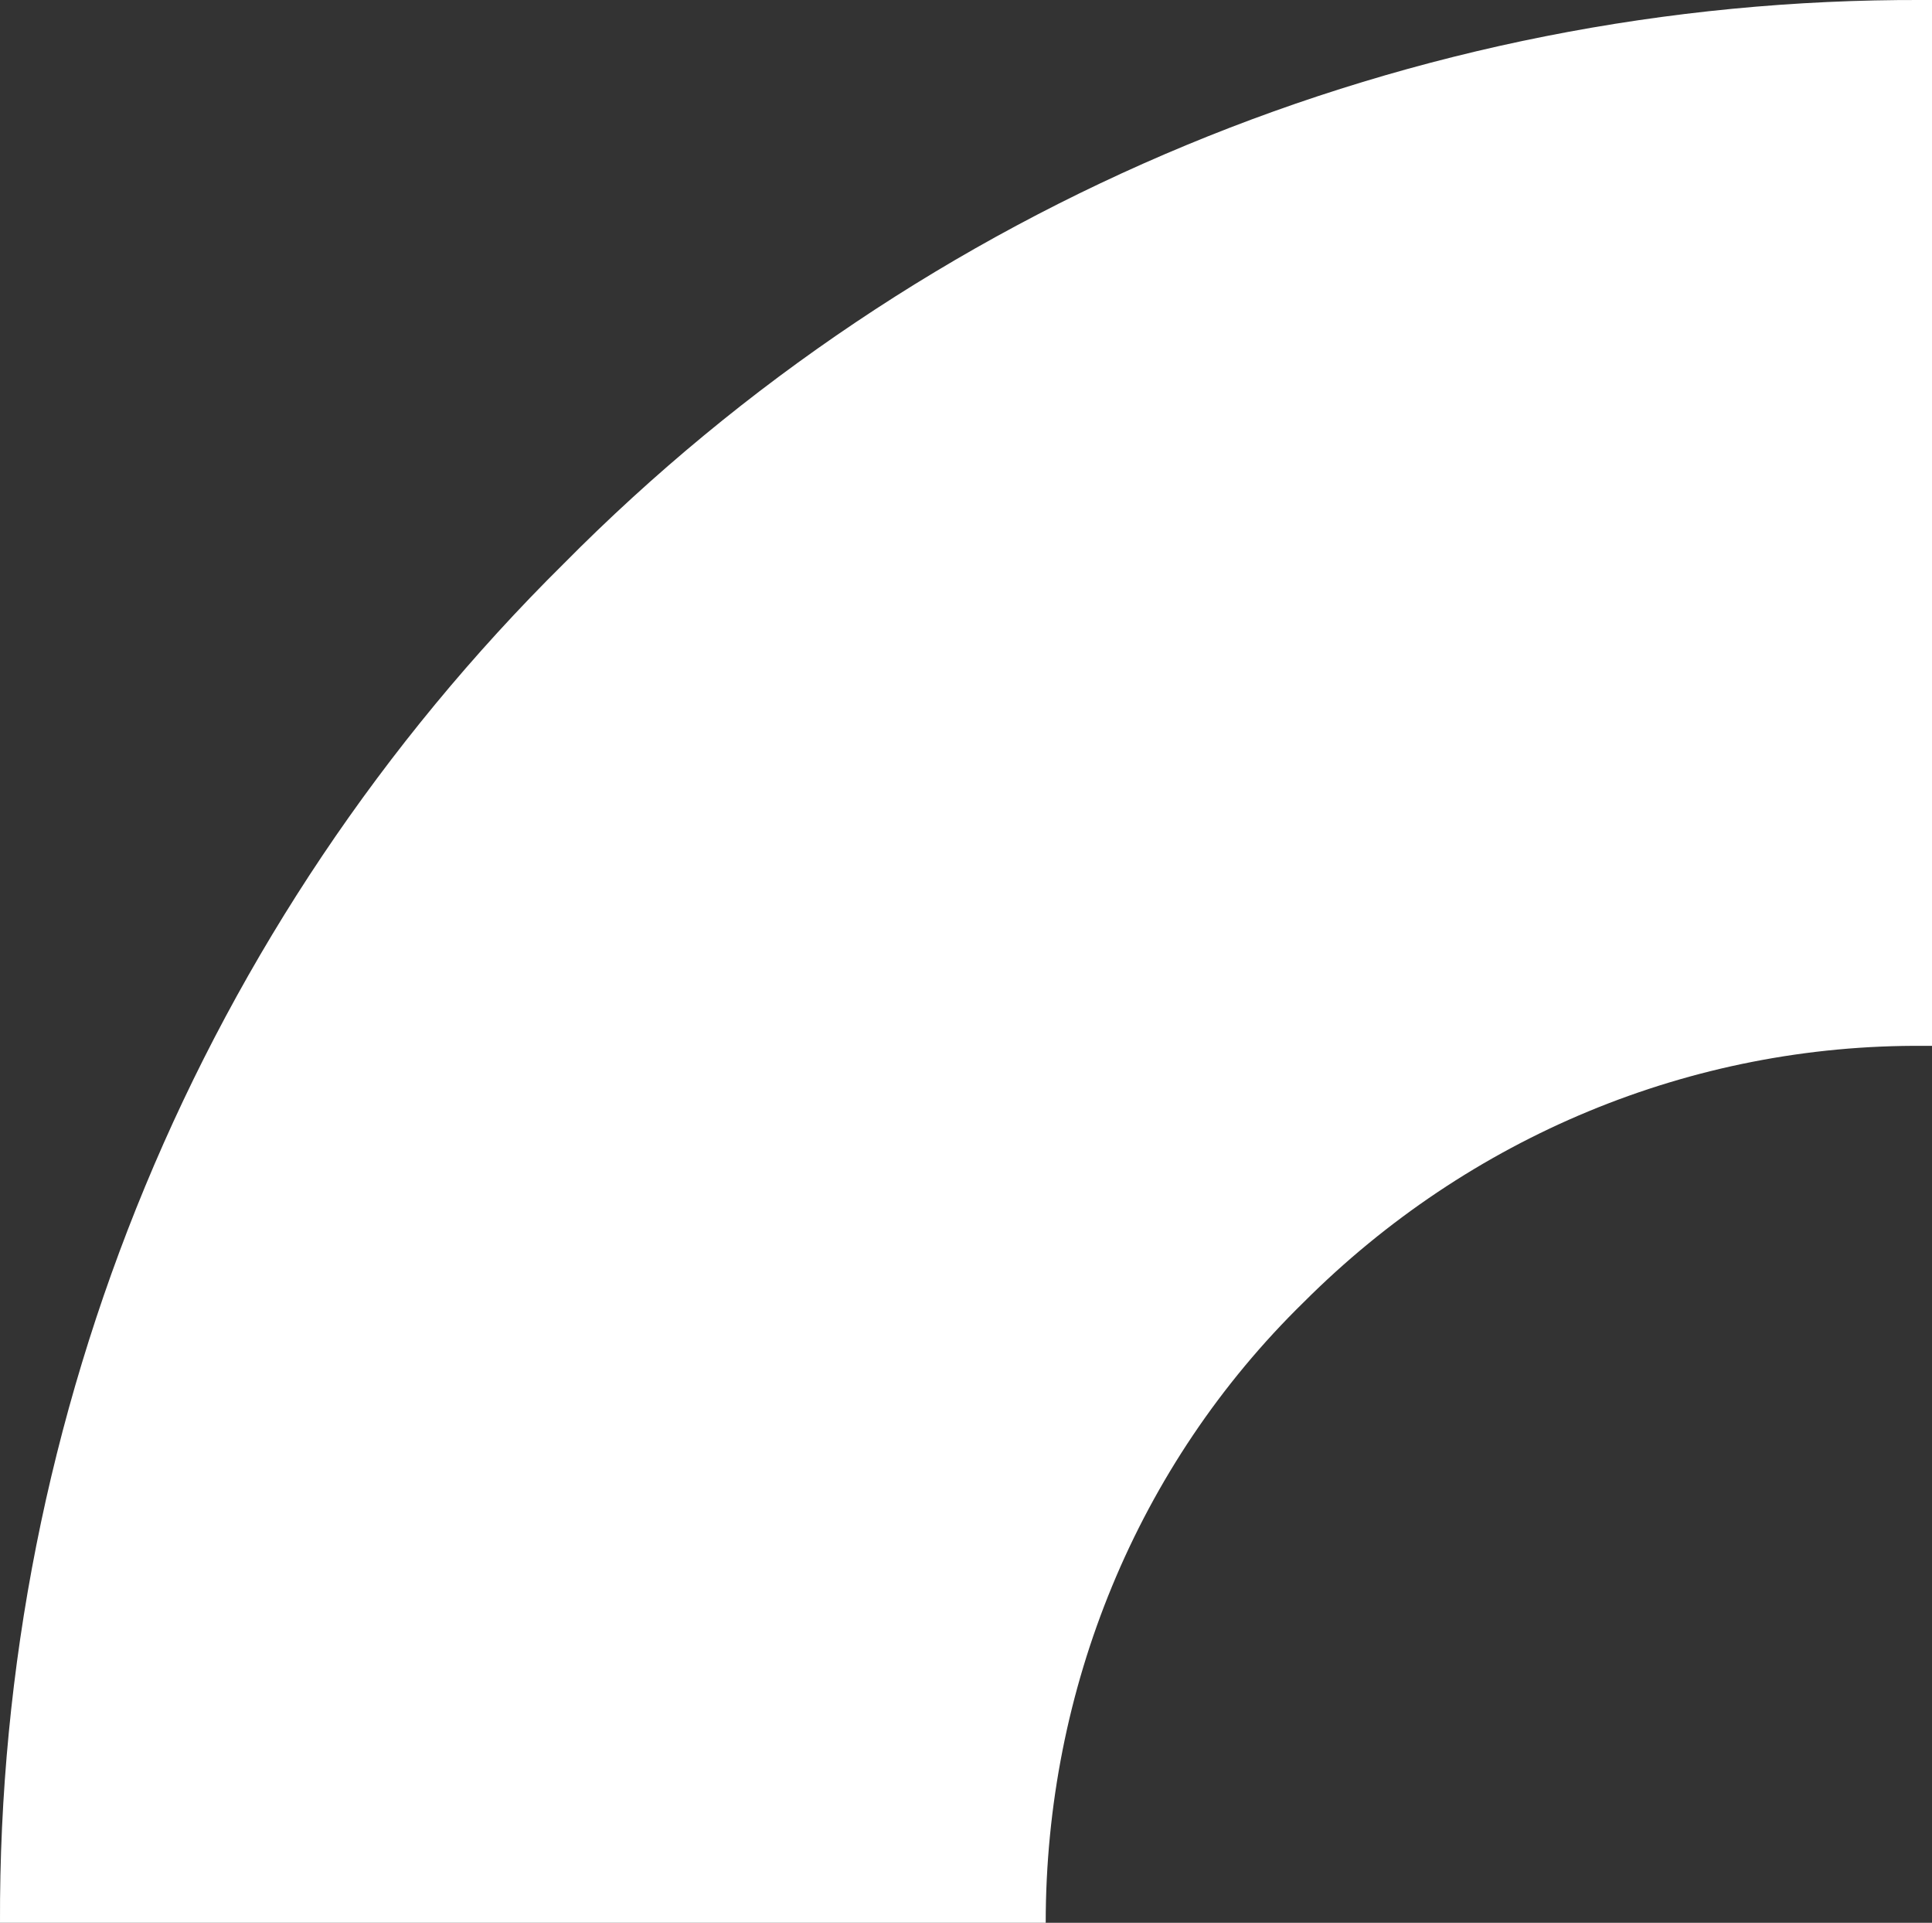 <svg version="1.1" id="b" xmlns="http://www.w3.org/2000/svg" x="0" y="0" viewBox="0 0 101.8 101.3" xml:space="preserve"><rect x="0" y="0" width="101.8" height="101.3" fill="#333333" stroke="none"/><g id="c"><g id="d"><path id="e" d="M101.3 0C74.4-.1 48.6 10.6 29.7 29.7 10.6 48.6-.1 74.4 0 101.3h55.1c0-12.3 4.8-24.1 13.6-32.7 8.7-8.7 20.4-13.6 32.7-13.5h.4V0h-.5z" fill="#fff"/></g></g></svg>